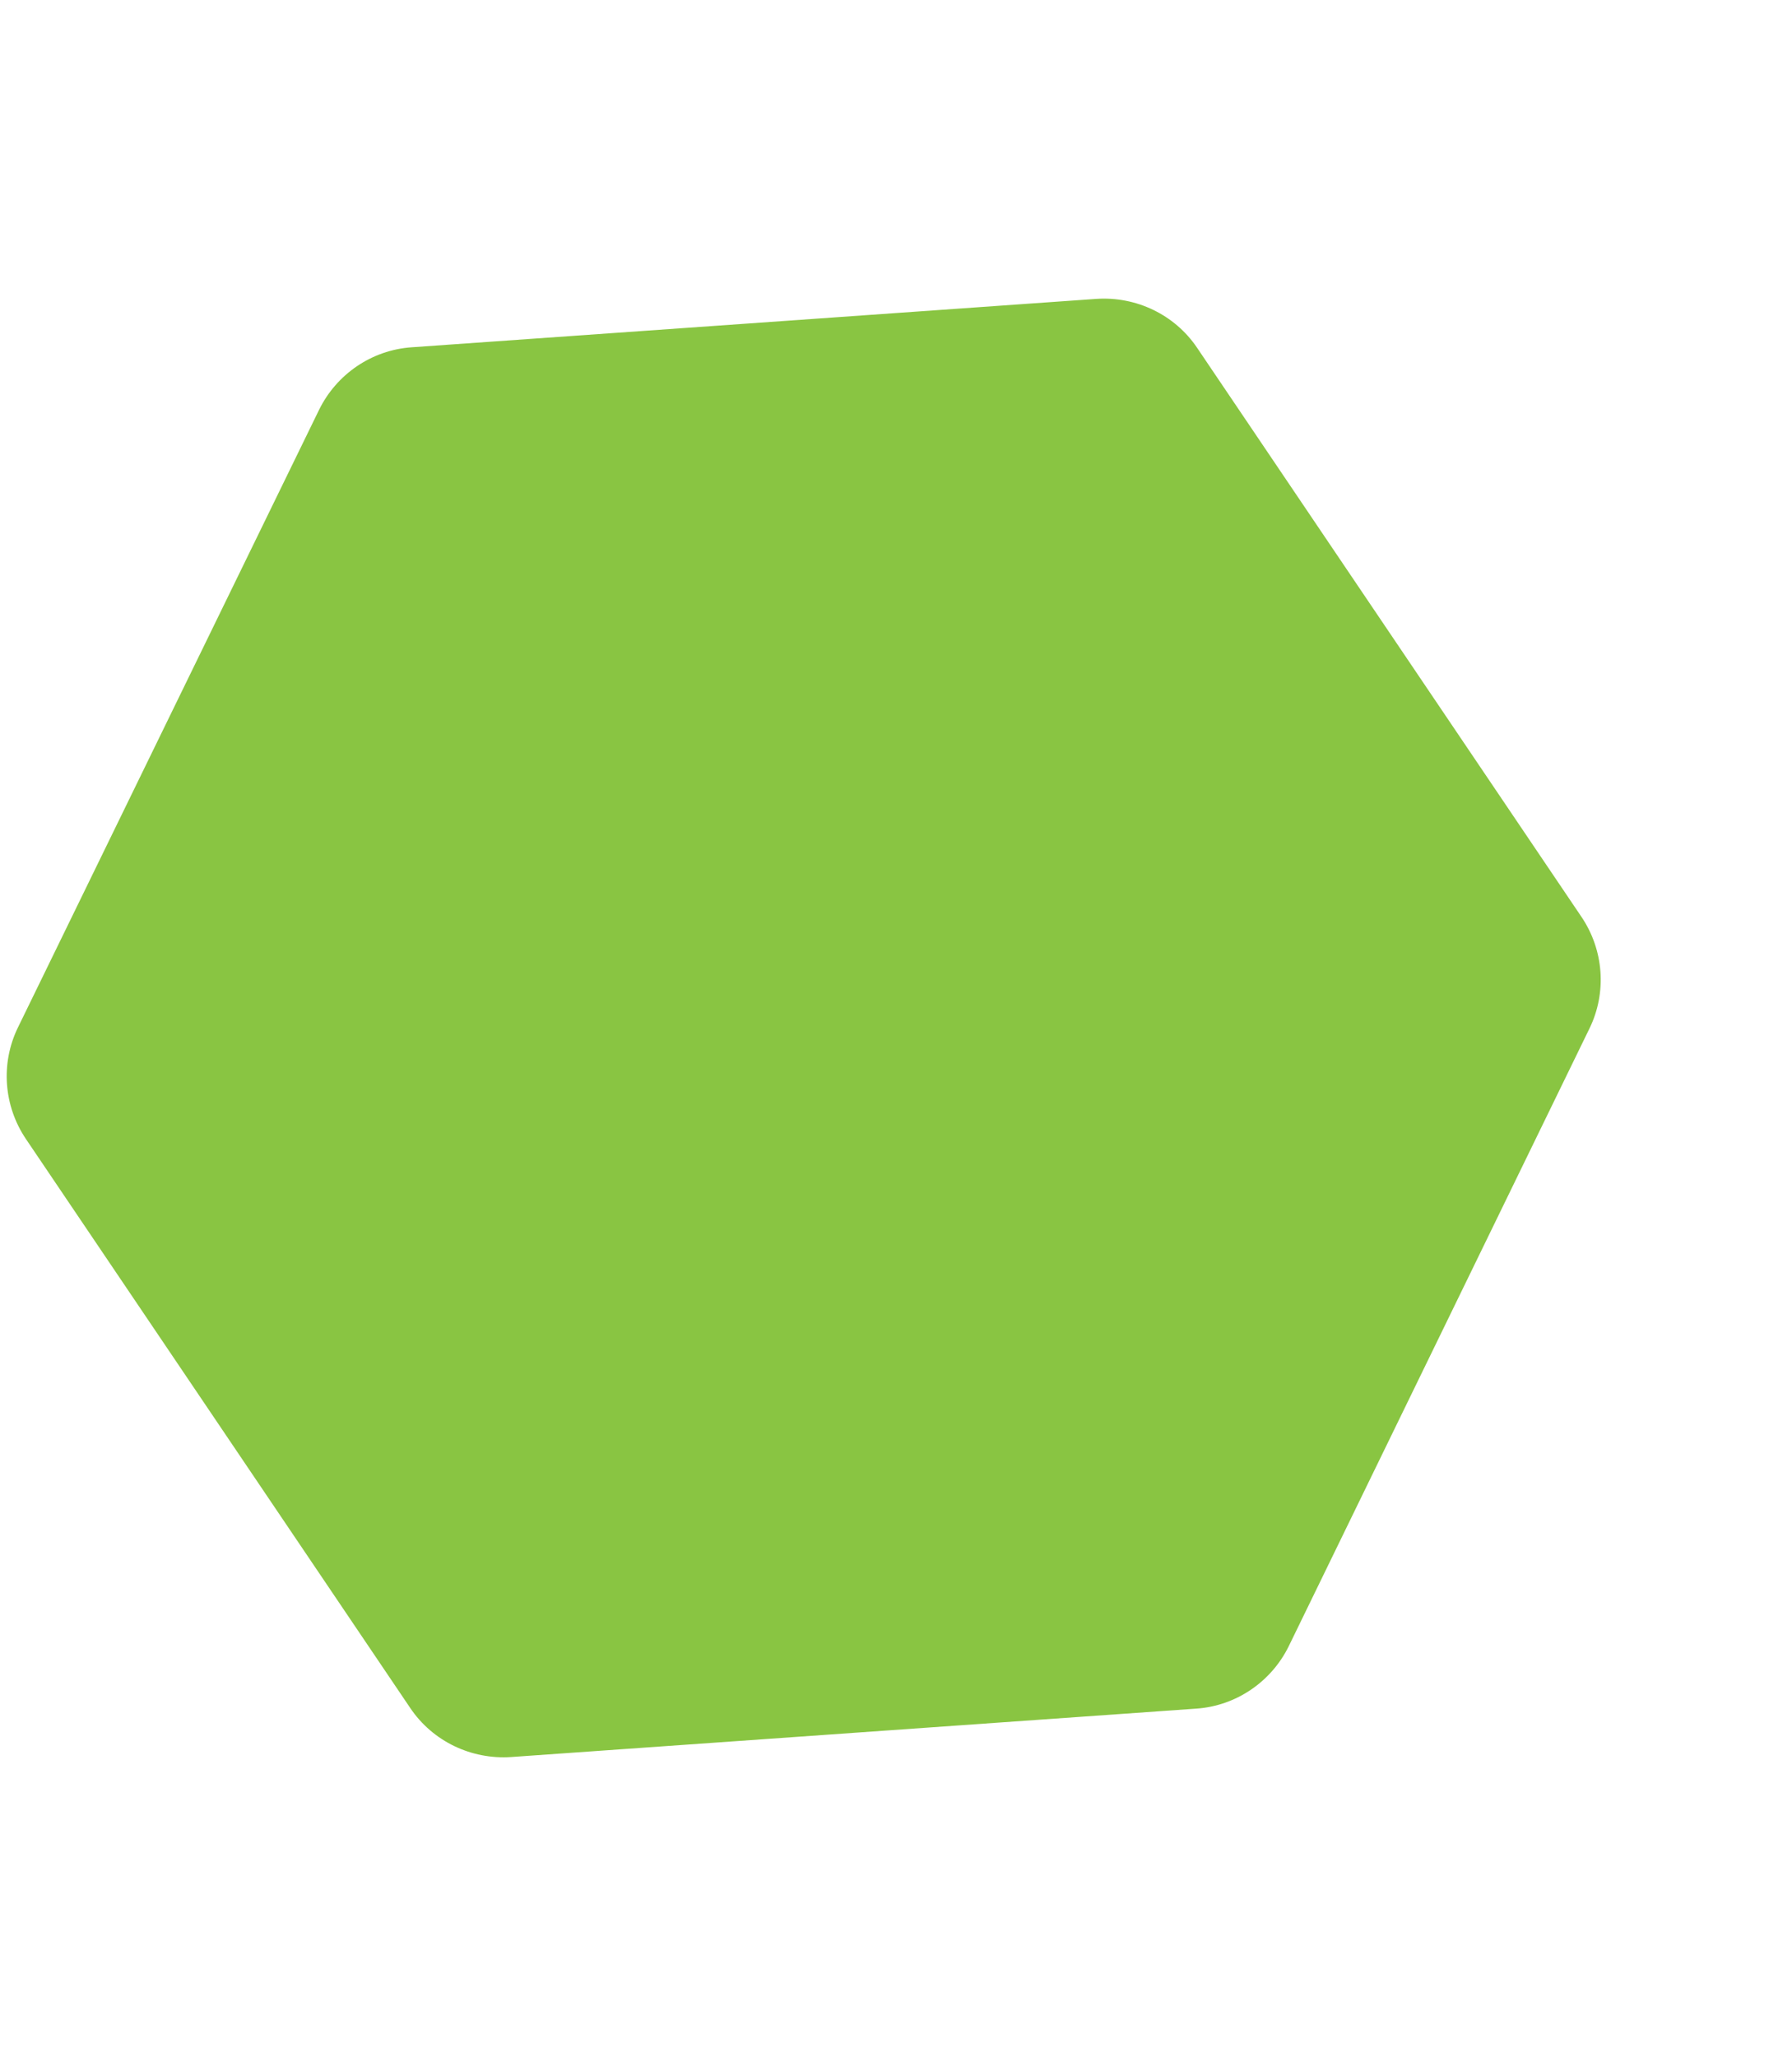 <?xml version="1.0" encoding="utf-8"?>
<!-- Generator: Adobe Illustrator 17.1.0, SVG Export Plug-In . SVG Version: 6.00 Build 0)  -->
<!DOCTYPE svg PUBLIC "-//W3C//DTD SVG 1.1//EN" "http://www.w3.org/Graphics/SVG/1.1/DTD/svg11.dtd">
<svg version="1.1" id="Layer_1" xmlns="http://www.w3.org/2000/svg" xmlns:xlink="http://www.w3.org/1999/xlink" x="0px" y="0px"
	 viewBox="0 0 400 459" enable-background="new 0 0 400 459" xml:space="preserve">
<path fill="#89C542" d="M244.7,66.7c8.9-0.6,17.5,3.5,22.5,10.9l85.8,127c5,7.4,5.7,16.9,1.8,24.9l-67.1,137.8
	c-3.9,8-11.8,13.4-20.7,14l-152.9,10.8c-8.9,0.6-17.5-3.5-22.5-10.9l-85.8-127c-5-7.4-5.7-16.9-1.8-24.9L71.2,91.5
	c3.9-8,11.8-13.4,20.7-14L244.7,66.7z"/>
</svg>
